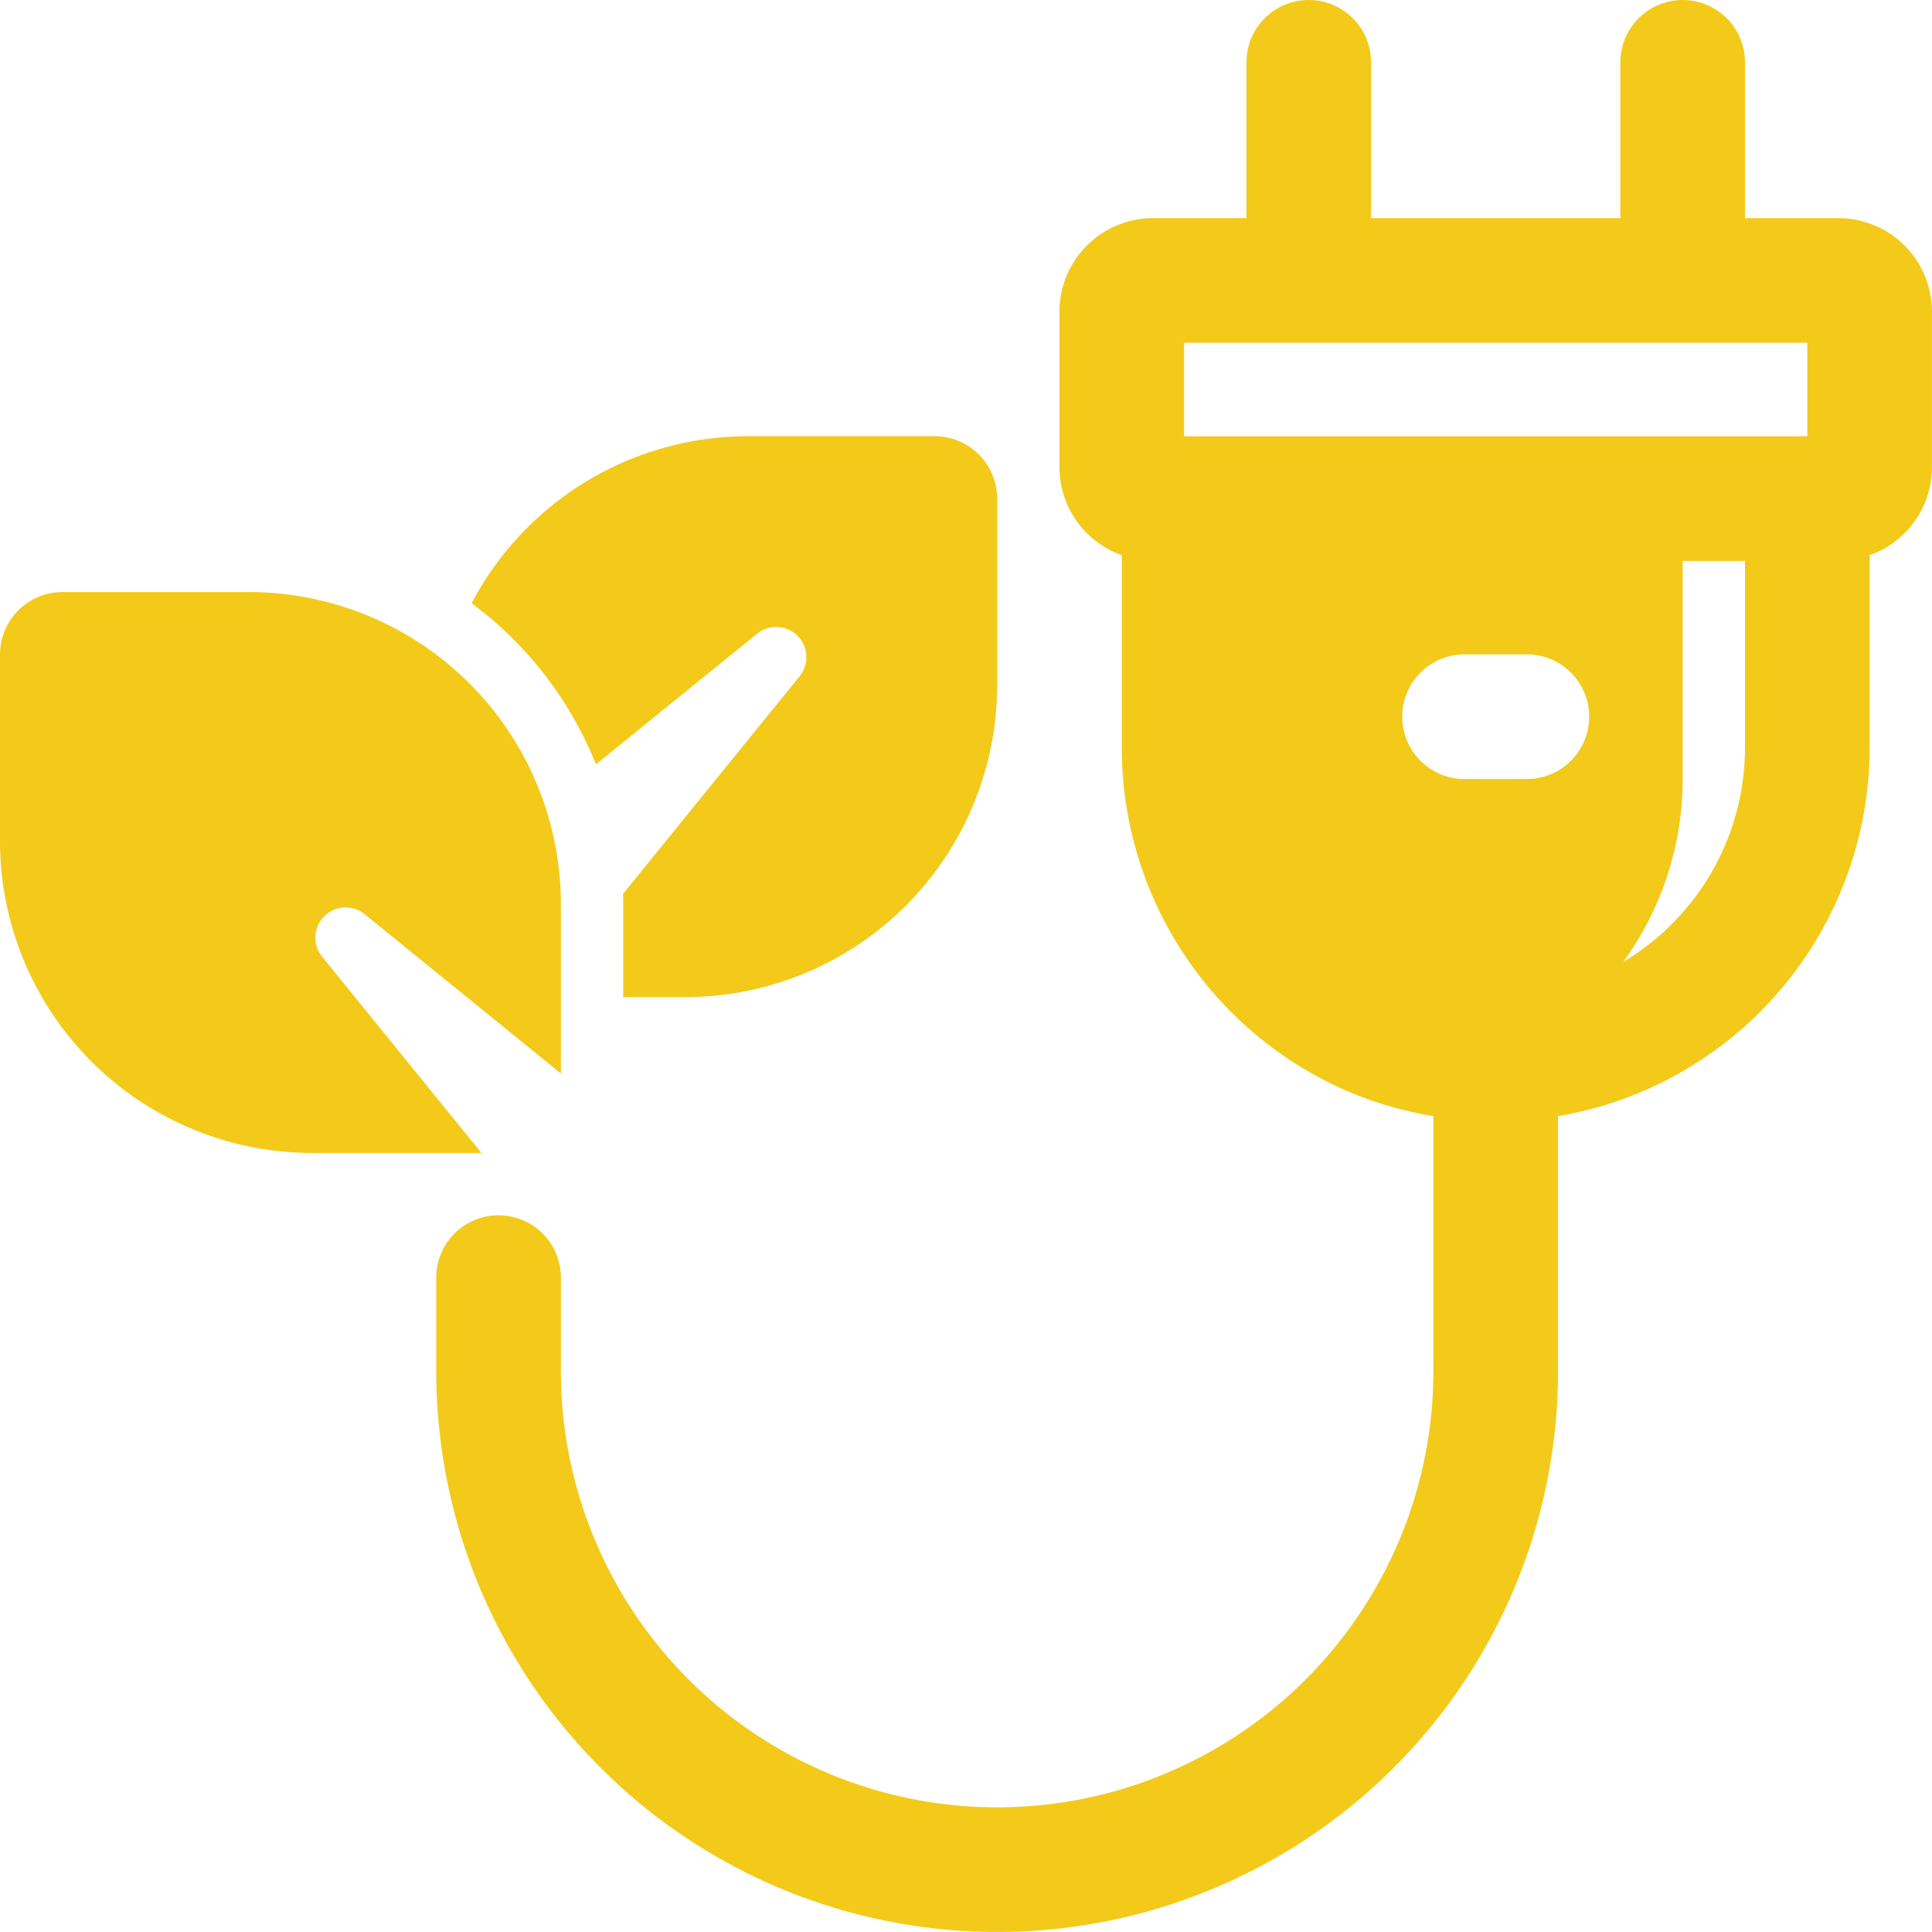 <svg xmlns="http://www.w3.org/2000/svg" width="52.515" height="52.515" viewBox="0 0 52.515 52.515">
  <g id="Eco_Energy" transform="translate(-1 -1)">
    <path id="Tracé_210" data-name="Tracé 210" d="M30.421,16.694v5.082a8.484,8.484,0,0,1-8.47,8.47H20.256V27.705c0-.085,0-.178-.008-.263l4.819-5.938a.822.822,0,0,0-1.152-1.152l-4.4,3.566a10.156,10.156,0,0,0-3.38-4.379,8.495,8.495,0,0,1,7.5-4.54h5.082A1.7,1.7,0,0,1,30.421,16.694Z" transform="translate(-2.316 -2.142)" fill="#f3ca1a"/>
    <path id="Tracé_211" data-name="Tracé 211" d="M9.741,29.893l4.345,5.353H9.47A8.484,8.484,0,0,1,1,26.776V21.694A1.7,1.7,0,0,1,2.694,20H7.776a8.484,8.484,0,0,1,8.47,8.47v4.616l-5.353-4.345a.822.822,0,0,0-1.152,1.152Z" transform="translate(0 -2.907)" fill="#f3ca1a"/>
    <path id="Tracé_212" data-name="Tracé 212" d="M53.115,6.929H50.574V2.694a1.694,1.694,0,0,0-3.388,0V6.929H40.41V2.694a1.694,1.694,0,0,0-3.388,0V6.929H34.481A2.544,2.544,0,0,0,31.94,9.47v4.235a2.538,2.538,0,0,0,1.694,2.385v5.238a10.177,10.177,0,0,0,6.022,9.283,10.021,10.021,0,0,0,2.448.727v6.93a11.858,11.858,0,0,1-23.716,0V35.727a1.694,1.694,0,1,0-3.388,0v2.541a15.246,15.246,0,0,0,30.492,0V31.34a10.168,10.168,0,0,0,8.47-10.012V16.09a2.538,2.538,0,0,0,1.694-2.385V9.47A2.544,2.544,0,0,0,53.115,6.929ZM35.328,10.317h16.94v2.541H35.328Zm9.317,11.858H42.951a1.694,1.694,0,1,1,0-3.388h1.694a1.694,1.694,0,1,1,0,3.388Zm5.929-.847a6.785,6.785,0,0,1-3.312,5.819,8.429,8.429,0,0,0,1.618-4.972V16.246h1.694Z" transform="translate(-2.142)" fill="#f3ca1a"/>
  </g>
</svg>
